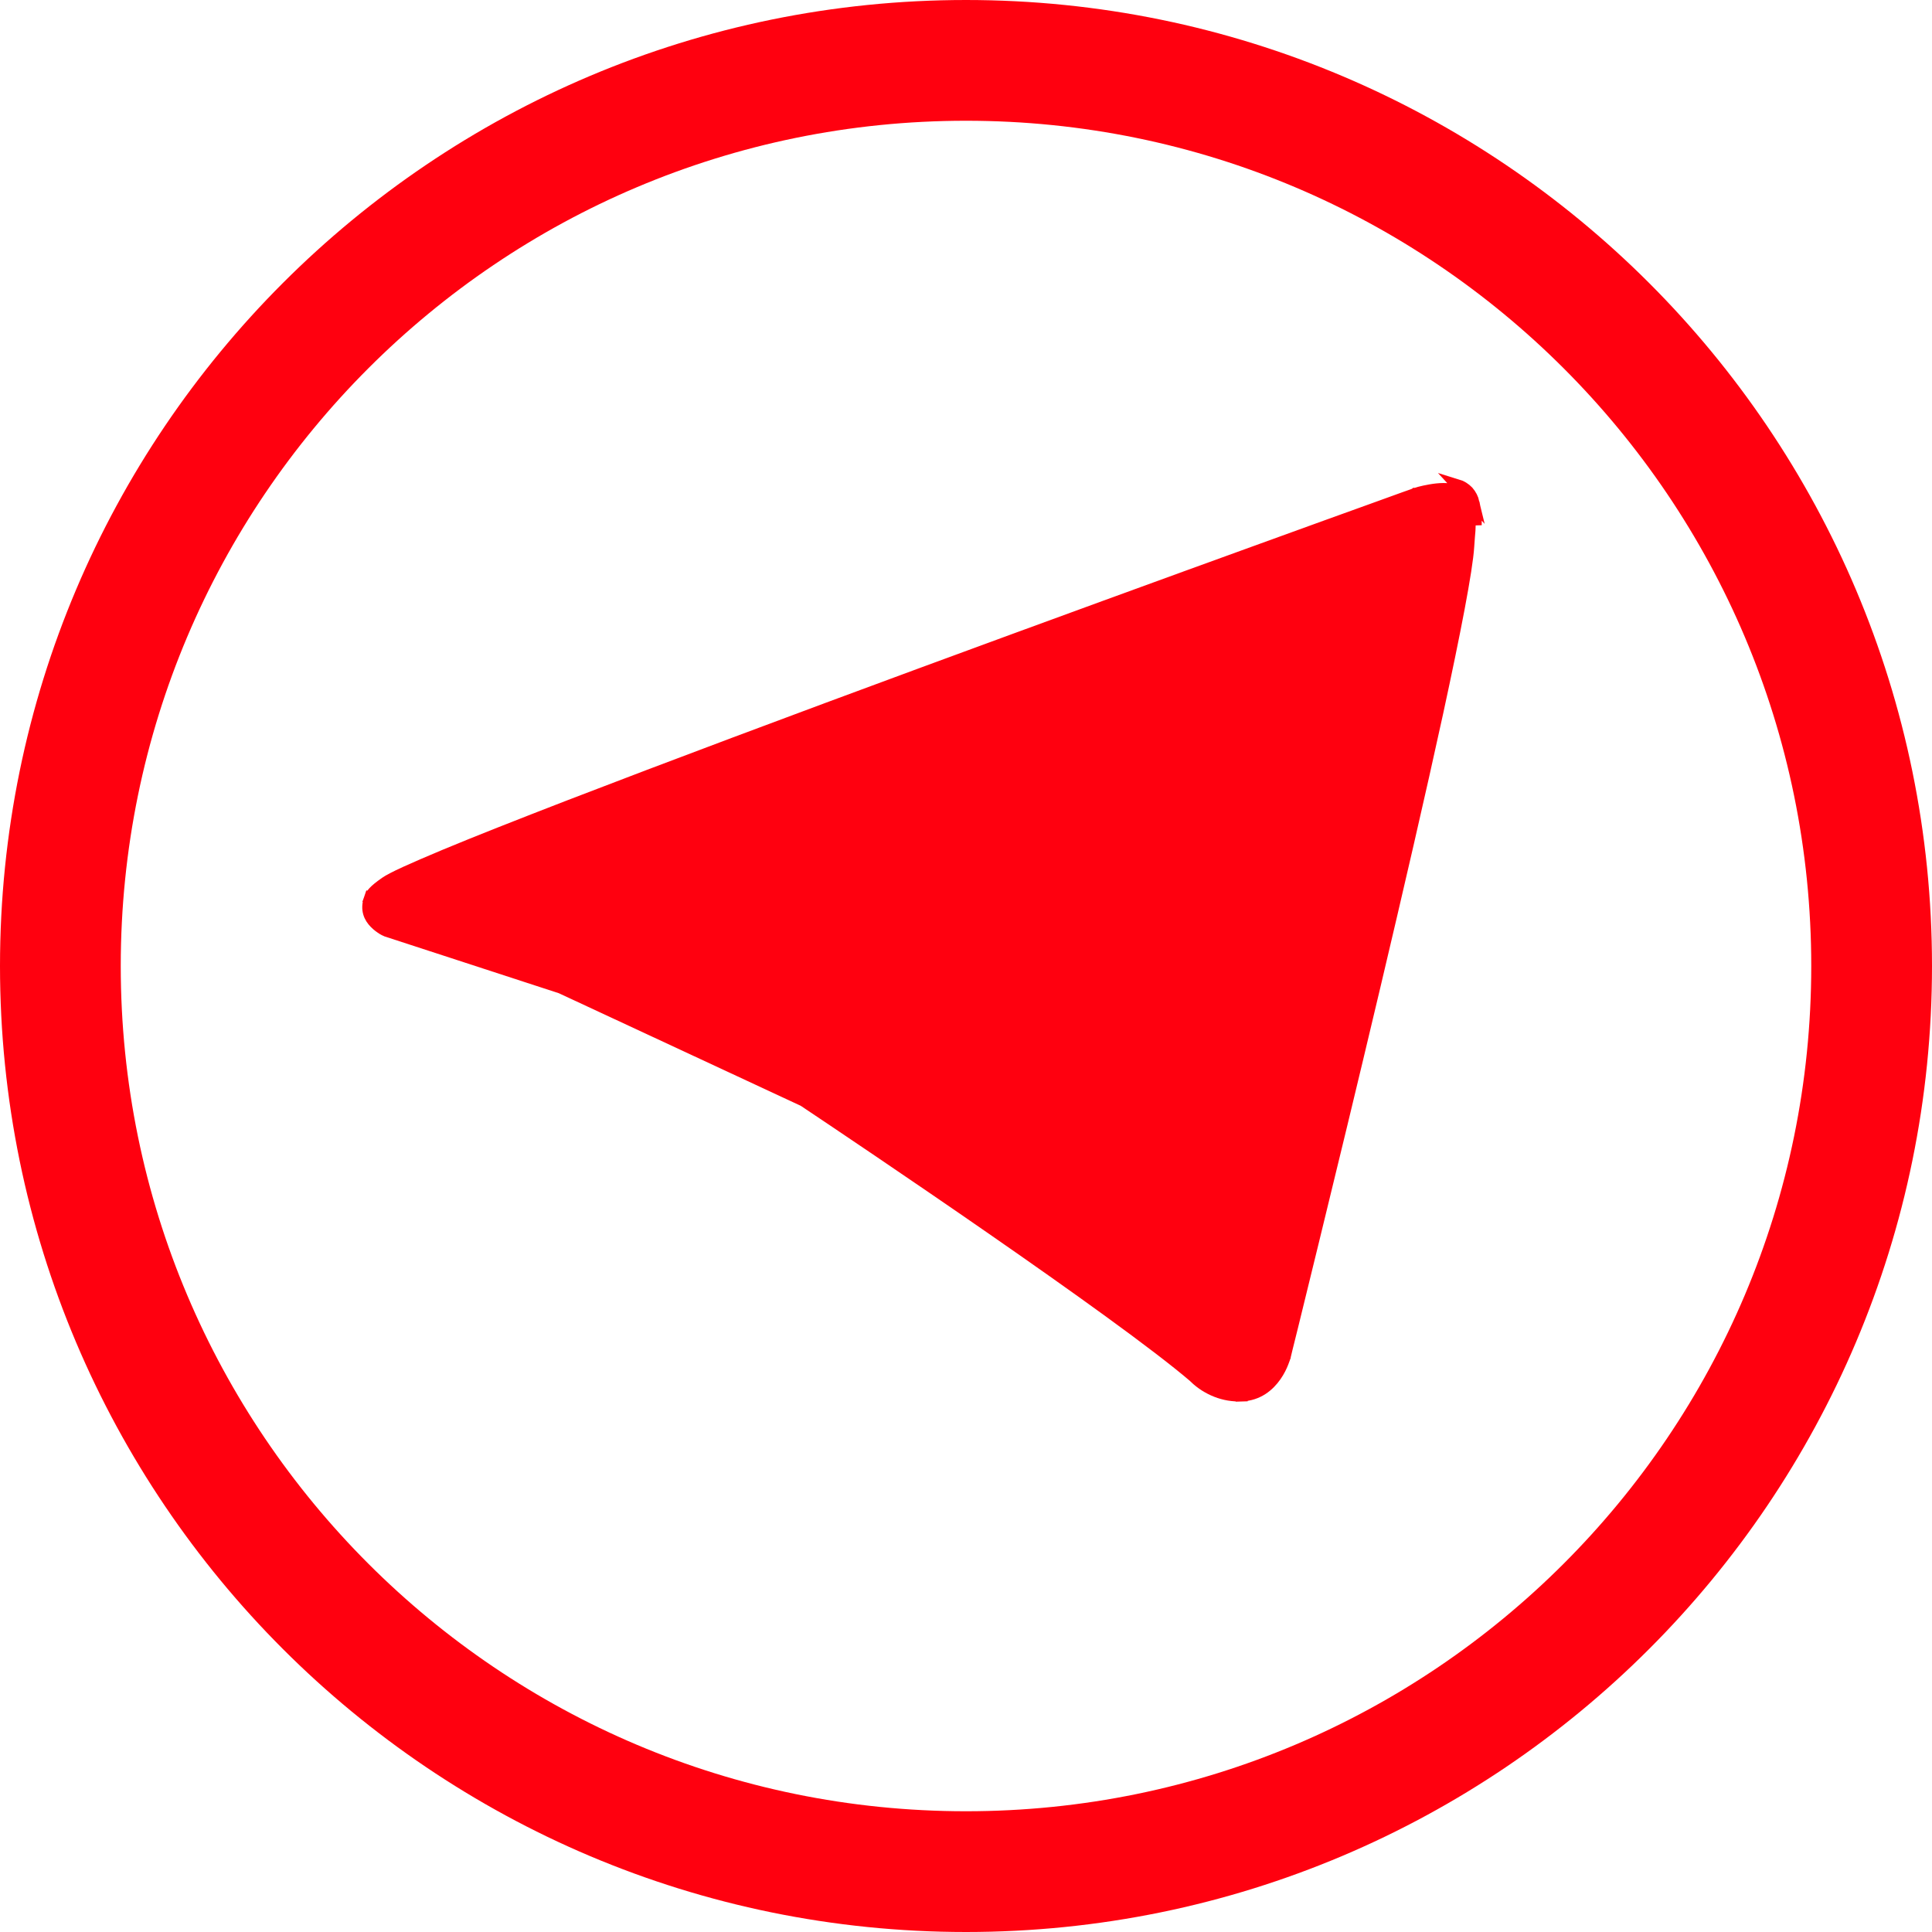 <?xml version="1.0" encoding="UTF-8"?> <svg xmlns="http://www.w3.org/2000/svg" width="16" height="16" viewBox="0 0 16 16" fill="none"><path d="M15.5 8C15.5 12.142 12.142 15.5 8 15.5C3.858 15.5 0.5 12.142 0.5 8C0.5 3.858 3.858 0.5 8 0.5C12.142 0.5 15.5 3.858 15.5 8Z" stroke="#FF000F"></path><path d="M3.063 7.442L3.063 7.442C3.031 7.534 3.063 7.597 3.106 7.641C3.128 7.664 3.153 7.681 3.172 7.693C3.182 7.699 3.19 7.703 3.196 7.705L3.202 7.708L3.202 7.708L5.279 8.385C5.303 8.389 5.328 8.388 5.352 8.381C5.602 8.223 6.784 7.477 7.938 6.757C8.519 6.393 9.094 6.036 9.539 5.765C9.761 5.629 9.951 5.514 10.094 5.431C10.165 5.389 10.224 5.355 10.27 5.329C10.315 5.305 10.349 5.287 10.369 5.28L10.372 5.279L10.372 5.279C10.398 5.271 10.429 5.269 10.455 5.281C10.469 5.287 10.483 5.299 10.491 5.316C10.499 5.334 10.499 5.353 10.495 5.369L10.495 5.369C10.486 5.4 10.46 5.441 10.427 5.484C10.393 5.529 10.347 5.583 10.291 5.646C10.178 5.771 10.024 5.929 9.842 6.109C9.478 6.47 9.002 6.917 8.53 7.353C8.057 7.789 7.588 8.214 7.237 8.531C7.061 8.689 6.915 8.819 6.813 8.911L6.694 9.017L6.663 9.044L6.655 9.051L6.654 9.054C6.651 9.057 6.648 9.061 6.645 9.066C6.643 9.071 6.641 9.076 6.639 9.079C6.639 9.081 6.639 9.082 6.639 9.082L6.639 9.085L6.639 9.085C6.64 9.091 6.642 9.097 6.645 9.102L3.063 7.442ZM3.063 7.442C3.074 7.41 3.096 7.378 3.194 7.31L3.194 7.31C3.218 7.293 3.273 7.264 3.358 7.225C3.442 7.187 3.552 7.139 3.684 7.084C3.948 6.974 4.301 6.835 4.712 6.676C5.534 6.359 6.587 5.965 7.626 5.582C8.665 5.199 9.689 4.826 10.454 4.549C10.836 4.41 11.153 4.296 11.375 4.216L11.632 4.123L11.7 4.099L11.717 4.092L11.722 4.091L11.722 4.091L11.722 4.091L11.722 4.091L11.722 4.091L11.723 4.09L11.724 4.09L11.731 4.088C11.737 4.086 11.746 4.083 11.757 4.08C11.779 4.074 11.81 4.067 11.845 4.061C11.918 4.048 11.997 4.044 12.051 4.064L12.051 4.064L12.054 4.065C12.079 4.073 12.101 4.087 12.119 4.106C12.136 4.125 12.148 4.149 12.154 4.174L12.154 4.174L12.154 4.175C12.168 4.231 12.173 4.288 12.171 4.345L12.171 4.347C12.171 4.378 12.168 4.407 12.165 4.442C12.163 4.466 12.161 4.492 12.159 4.525L12.159 4.525C12.147 4.719 12.047 5.234 11.902 5.903C11.757 6.569 11.568 7.384 11.381 8.174C11.194 8.964 11.008 9.73 10.869 10.298C10.8 10.582 10.742 10.816 10.702 10.98L10.655 11.169L10.643 11.219L10.64 11.231L10.639 11.235L10.639 11.235L10.639 11.235L10.639 11.235L10.639 11.235L10.639 11.235L10.639 11.236L10.639 11.236L10.638 11.238L10.635 11.248C10.632 11.256 10.628 11.268 10.622 11.283C10.61 11.314 10.591 11.354 10.563 11.394C10.507 11.474 10.418 11.551 10.281 11.556L10.283 11.606L10.282 11.556C10.211 11.559 10.14 11.547 10.074 11.521C10.008 11.495 9.948 11.457 9.897 11.408L9.897 11.408L9.895 11.405C9.272 10.87 7.128 9.429 6.656 9.114L3.063 7.442ZM12.203 4.164C12.195 4.13 12.179 4.098 12.156 4.072C12.132 4.047 12.102 4.028 12.069 4.018L12.203 4.164ZM12.203 4.164C12.217 4.224 12.223 4.286 12.221 4.348L12.203 4.164Z" fill="#FF000F" stroke="#FF000F" stroke-width="0.1"></path></svg> 